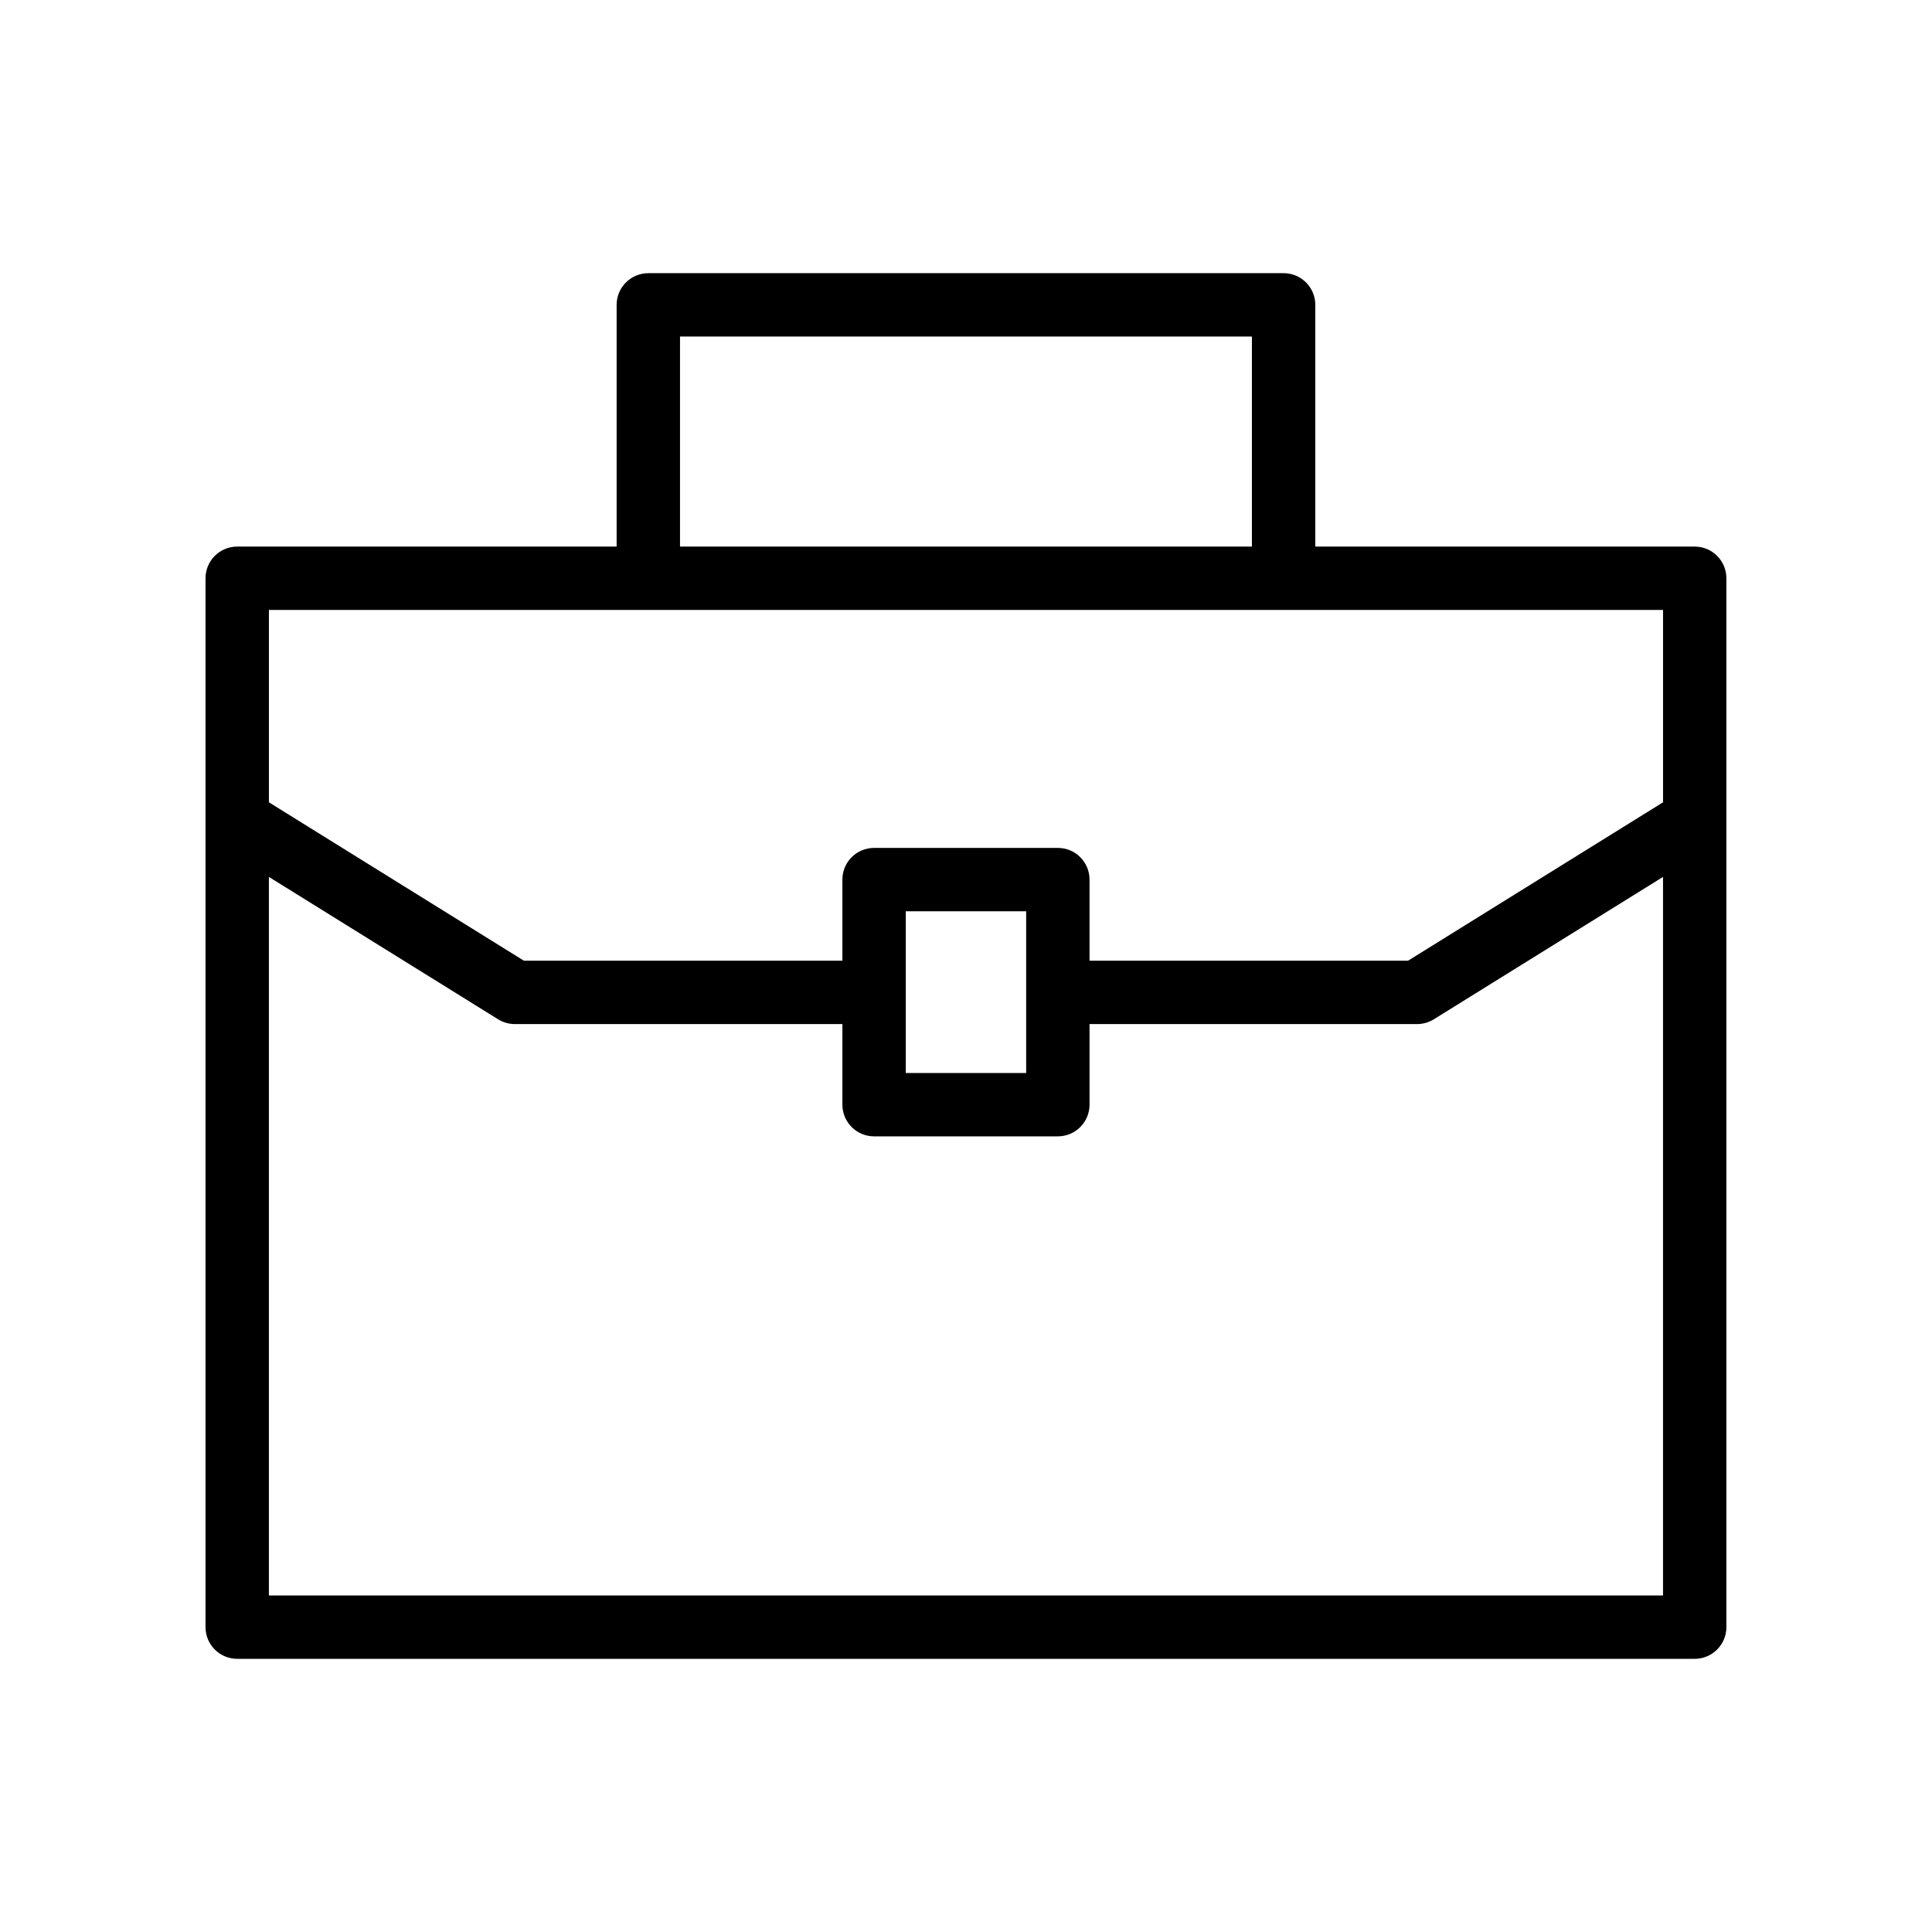 <?xml version="1.0" encoding="UTF-8"?>
<!-- Uploaded to: ICON Repo, www.iconrepo.com, Generator: ICON Repo Mixer Tools -->
<svg fill="#000000" width="800px" height="800px" version="1.1" viewBox="144 144 512 512" xmlns="http://www.w3.org/2000/svg">
 <path d="m593.12 288.85h-100.55v-64.059c0-4.637-3.758-8.398-8.398-8.398l-168.36 0.004c-4.637 0-8.398 3.758-8.398 8.398v64.059l-100.55-0.004c-4.637 0-8.398 3.758-8.398 8.398v277.96c0 4.637 3.758 8.398 8.398 8.398h386.25c4.637 0 8.398-3.758 8.398-8.398v-277.96c0-4.637-3.762-8.398-8.398-8.398zm-268.91-55.66h151.56v55.66h-151.56zm-8.398 72.457h268.91v50.973l-67.582 41.98h-84.402v-21.496c0-4.637-3.758-8.398-8.398-8.398h-48.699c-4.637 0-8.398 3.758-8.398 8.398v21.496h-84.402l-67.578-41.98v-50.973zm68.227 79.855h31.906v42.852h-31.906zm-168.78 181.31v-190.42l60.754 37.738c1.332 0.824 2.867 1.262 4.434 1.262h86.797v21.355c0 4.637 3.758 8.398 8.398 8.398h48.699c4.637 0 8.398-3.758 8.398-8.398v-21.355h86.797c1.566 0 3.098-0.438 4.434-1.262l60.75-37.738v190.42z"/>
</svg>